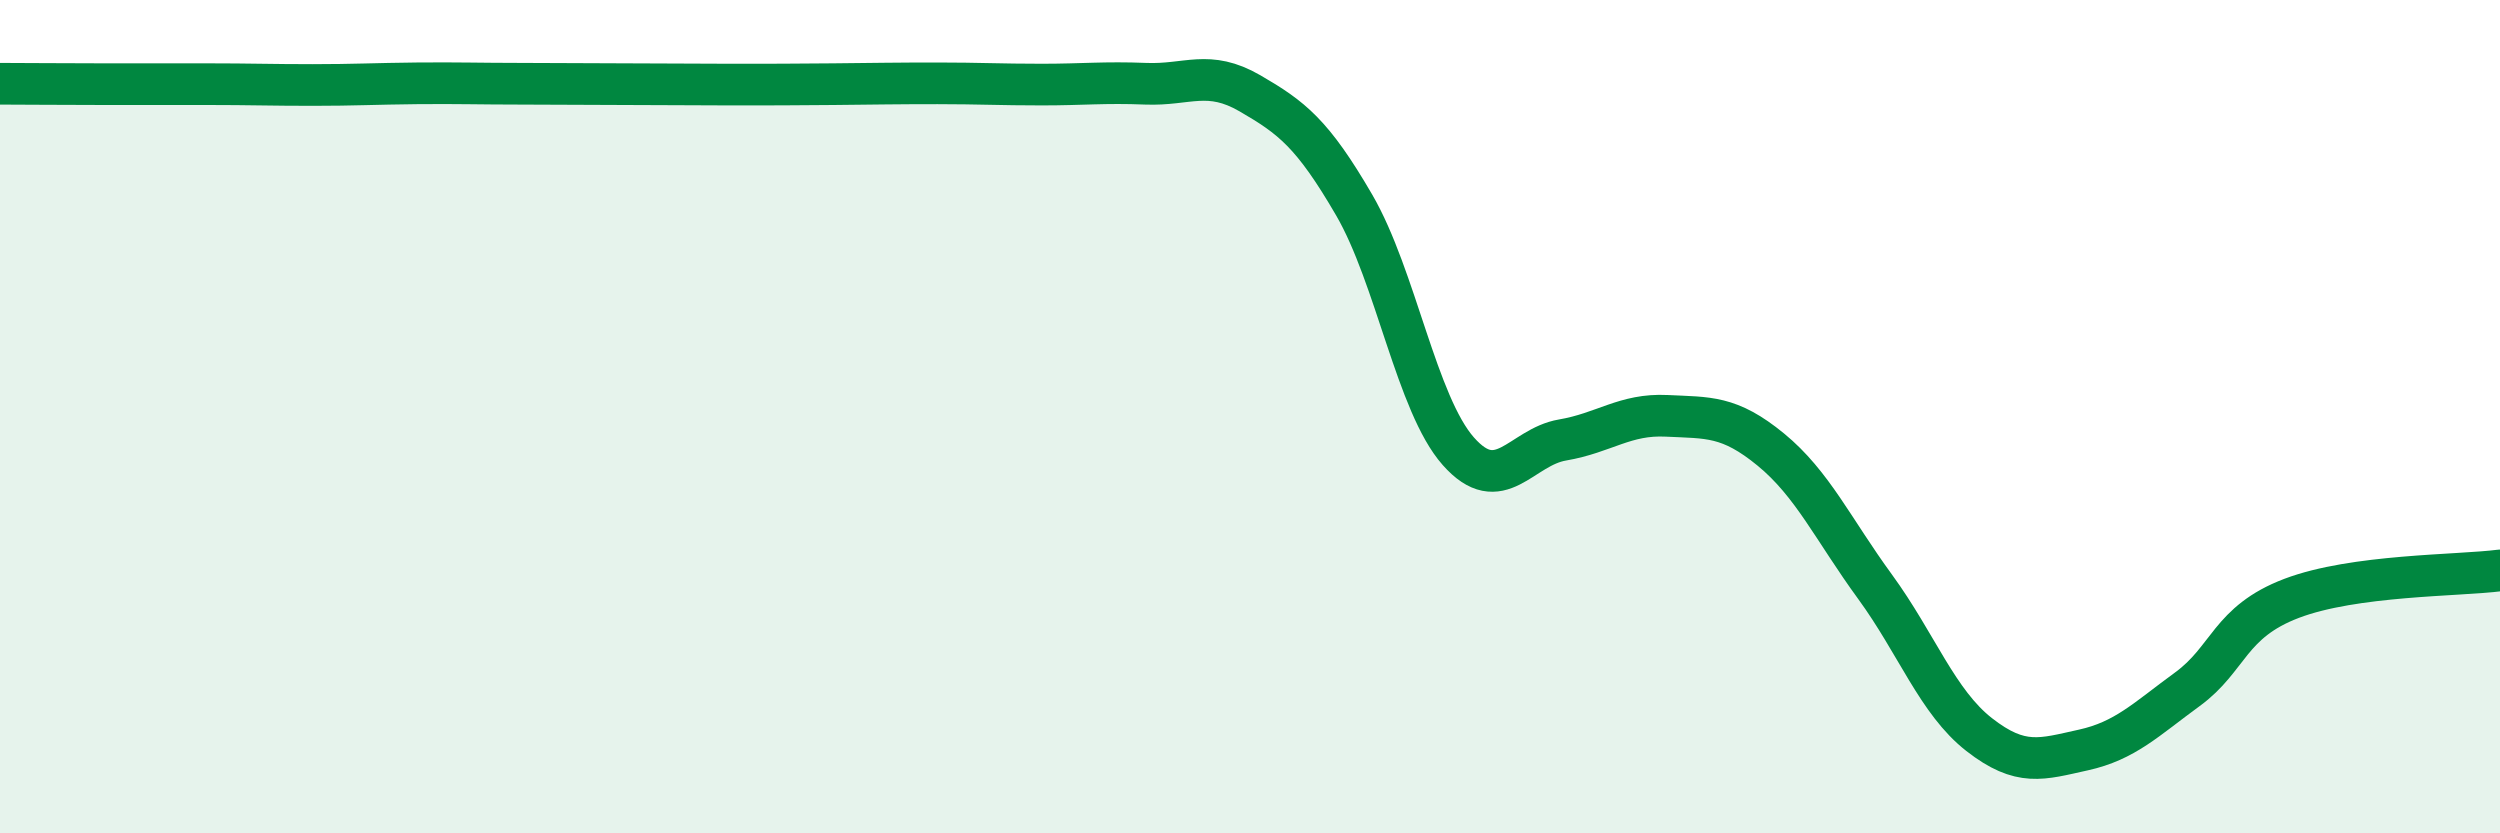 
    <svg width="60" height="20" viewBox="0 0 60 20" xmlns="http://www.w3.org/2000/svg">
      <path
        d="M 0,2.01 C 0.5,2.01 1.5,2.02 2.5,2.02 C 3.5,2.02 4,2.02 5,2.02 C 6,2.02 6.5,2.04 7.5,2.04 C 8.5,2.04 9,2.01 10,2 C 11,1.99 11.5,2.01 12.5,2.01 C 13.5,2.01 14,2.02 15,2.02 C 16,2.02 16.5,2.03 17.5,2.03 C 18.5,2.03 19,2.03 20,2.02 C 21,2.01 21.5,2 22.5,2 C 23.5,2 24,2.03 25,2.03 C 26,2.03 26.5,1.97 27.5,2.01 C 28.5,2.05 29,1.66 30,2.24 C 31,2.82 31.5,3.2 32.5,4.92 C 33.5,6.64 34,9.7 35,10.83 C 36,11.96 36.5,10.73 37.5,10.56 C 38.5,10.39 39,9.93 40,9.98 C 41,10.03 41.5,9.97 42.5,10.79 C 43.5,11.61 44,12.71 45,14.08 C 46,15.45 46.5,16.85 47.5,17.63 C 48.5,18.41 49,18.22 50,18 C 51,17.78 51.5,17.27 52.5,16.54 C 53.5,15.81 53.5,14.93 55,14.36 C 56.5,13.79 59,13.82 60,13.69L60 20L0 20Z"
        fill="#008740"
        opacity="0.1"
        stroke-linecap="round"
        stroke-linejoin="round"
      />
      <path
        d="M 0,2.01 C 0.5,2.01 1.5,2.02 2.5,2.02 C 3.5,2.02 4,2.02 5,2.02 C 6,2.02 6.5,2.04 7.5,2.04 C 8.5,2.04 9,2.01 10,2 C 11,1.99 11.5,2.01 12.5,2.01 C 13.5,2.01 14,2.02 15,2.02 C 16,2.02 16.5,2.03 17.5,2.03 C 18.5,2.03 19,2.03 20,2.02 C 21,2.01 21.5,2 22.5,2 C 23.5,2 24,2.03 25,2.03 C 26,2.03 26.5,1.97 27.5,2.01 C 28.5,2.05 29,1.66 30,2.24 C 31,2.82 31.5,3.2 32.5,4.92 C 33.5,6.64 34,9.7 35,10.83 C 36,11.96 36.5,10.73 37.5,10.56 C 38.5,10.39 39,9.93 40,9.98 C 41,10.03 41.5,9.97 42.5,10.79 C 43.5,11.61 44,12.71 45,14.08 C 46,15.45 46.5,16.85 47.5,17.63 C 48.5,18.41 49,18.22 50,18 C 51,17.78 51.5,17.27 52.5,16.54 C 53.5,15.81 53.5,14.93 55,14.36 C 56.5,13.79 59,13.82 60,13.69"
        stroke="#008740"
        stroke-width="1"
        fill="none"
        stroke-linecap="round"
        stroke-linejoin="round"
      />
    </svg>
  